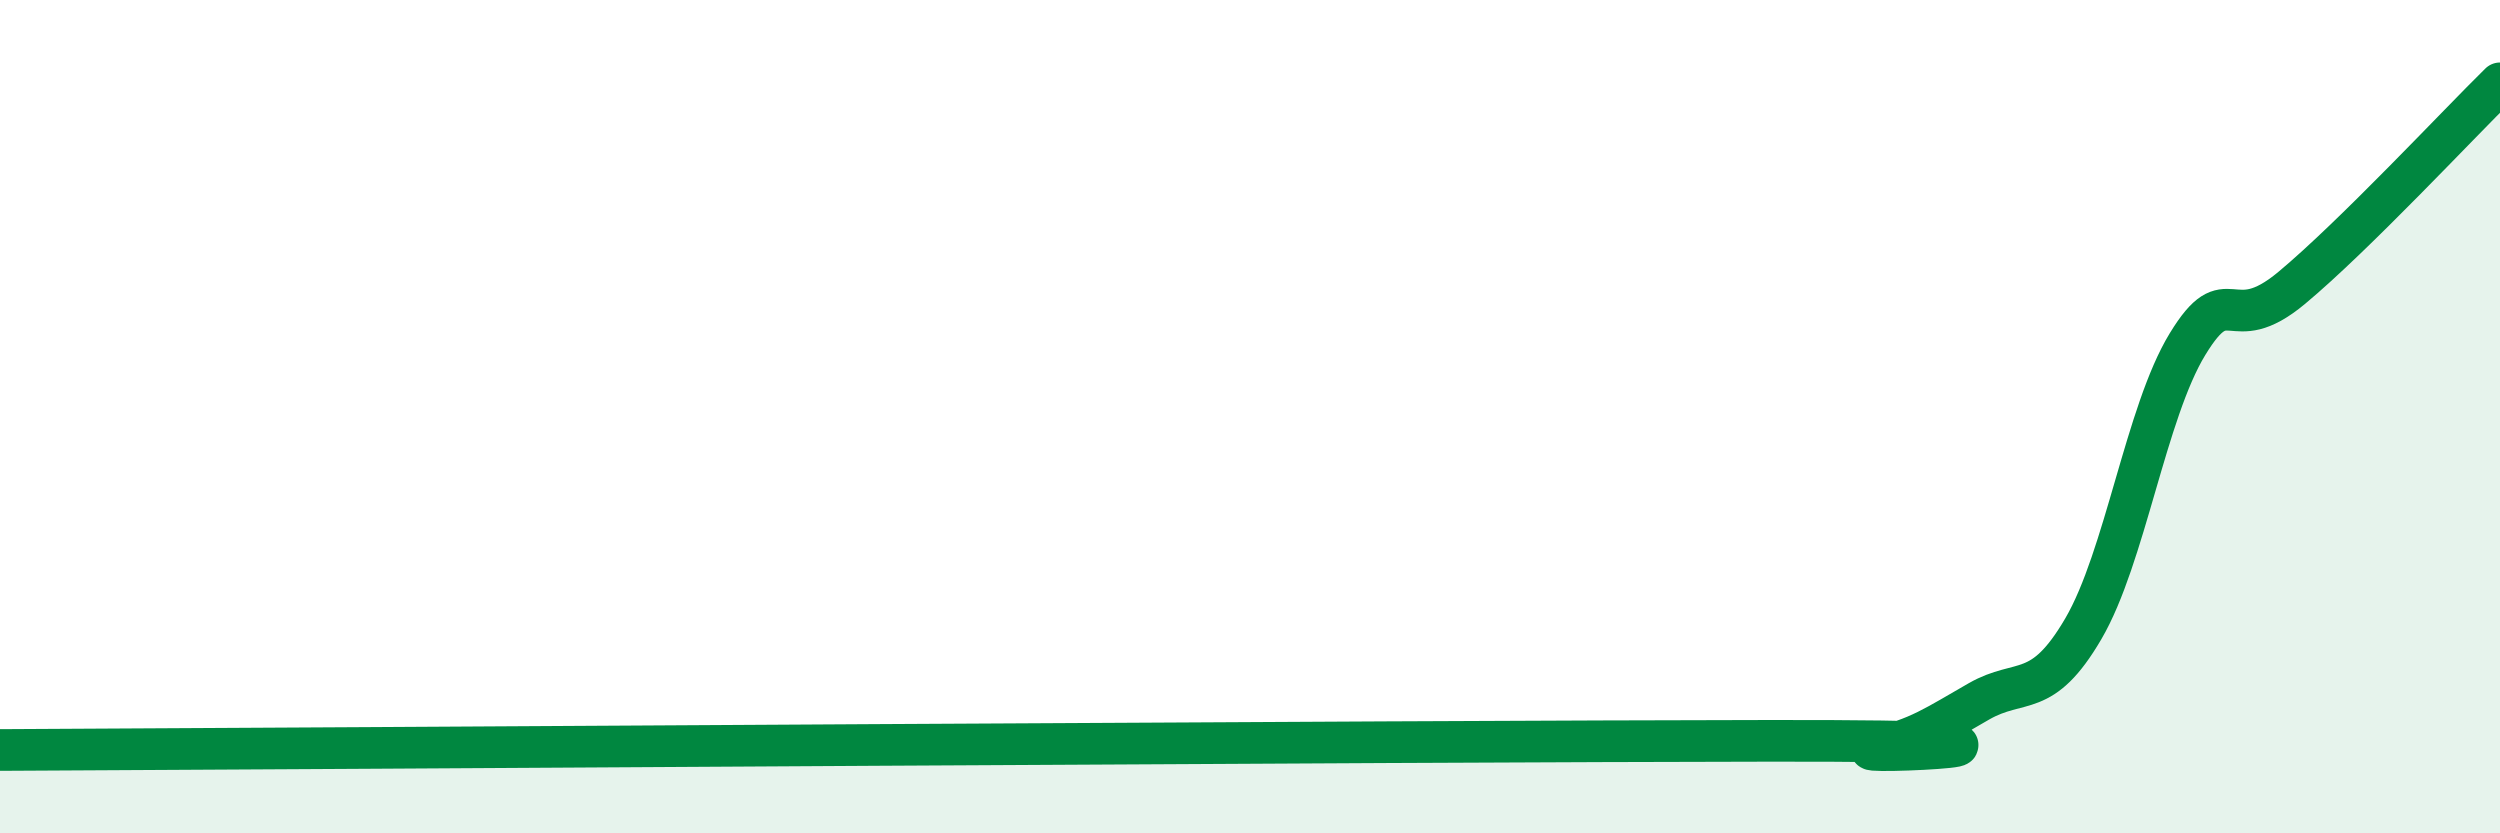 
    <svg width="60" height="20" viewBox="0 0 60 20" xmlns="http://www.w3.org/2000/svg">
      <path
        d="M 0,18 C 8.5,17.96 33.5,17.79 42.5,17.78 C 51.5,17.77 44,18.14 45,17.95 C 46,17.76 46.5,17.4 47.5,16.83 C 48.5,16.26 49,16.8 50,15.09 C 51,13.38 51.5,9.9 52.5,8.26 C 53.5,6.62 53.5,8.16 55,6.91 C 56.5,5.66 59,2.98 60,2L60 20L0 20Z"
        fill="#008740"
        opacity="0.1"
        stroke-linecap="round"
        stroke-linejoin="round"
      />
      <path
        d="M 0,18 C 8.5,17.96 33.5,17.79 42.5,17.78 C 51.5,17.77 44,18.14 45,17.95 C 46,17.76 46.5,17.4 47.5,16.83 C 48.5,16.26 49,16.8 50,15.09 C 51,13.38 51.5,9.9 52.5,8.26 C 53.5,6.62 53.5,8.16 55,6.91 C 56.5,5.66 59,2.98 60,2"
        stroke="#008740"
        stroke-width="1"
        fill="none"
        stroke-linecap="round"
        stroke-linejoin="round"
      />
    </svg>
  